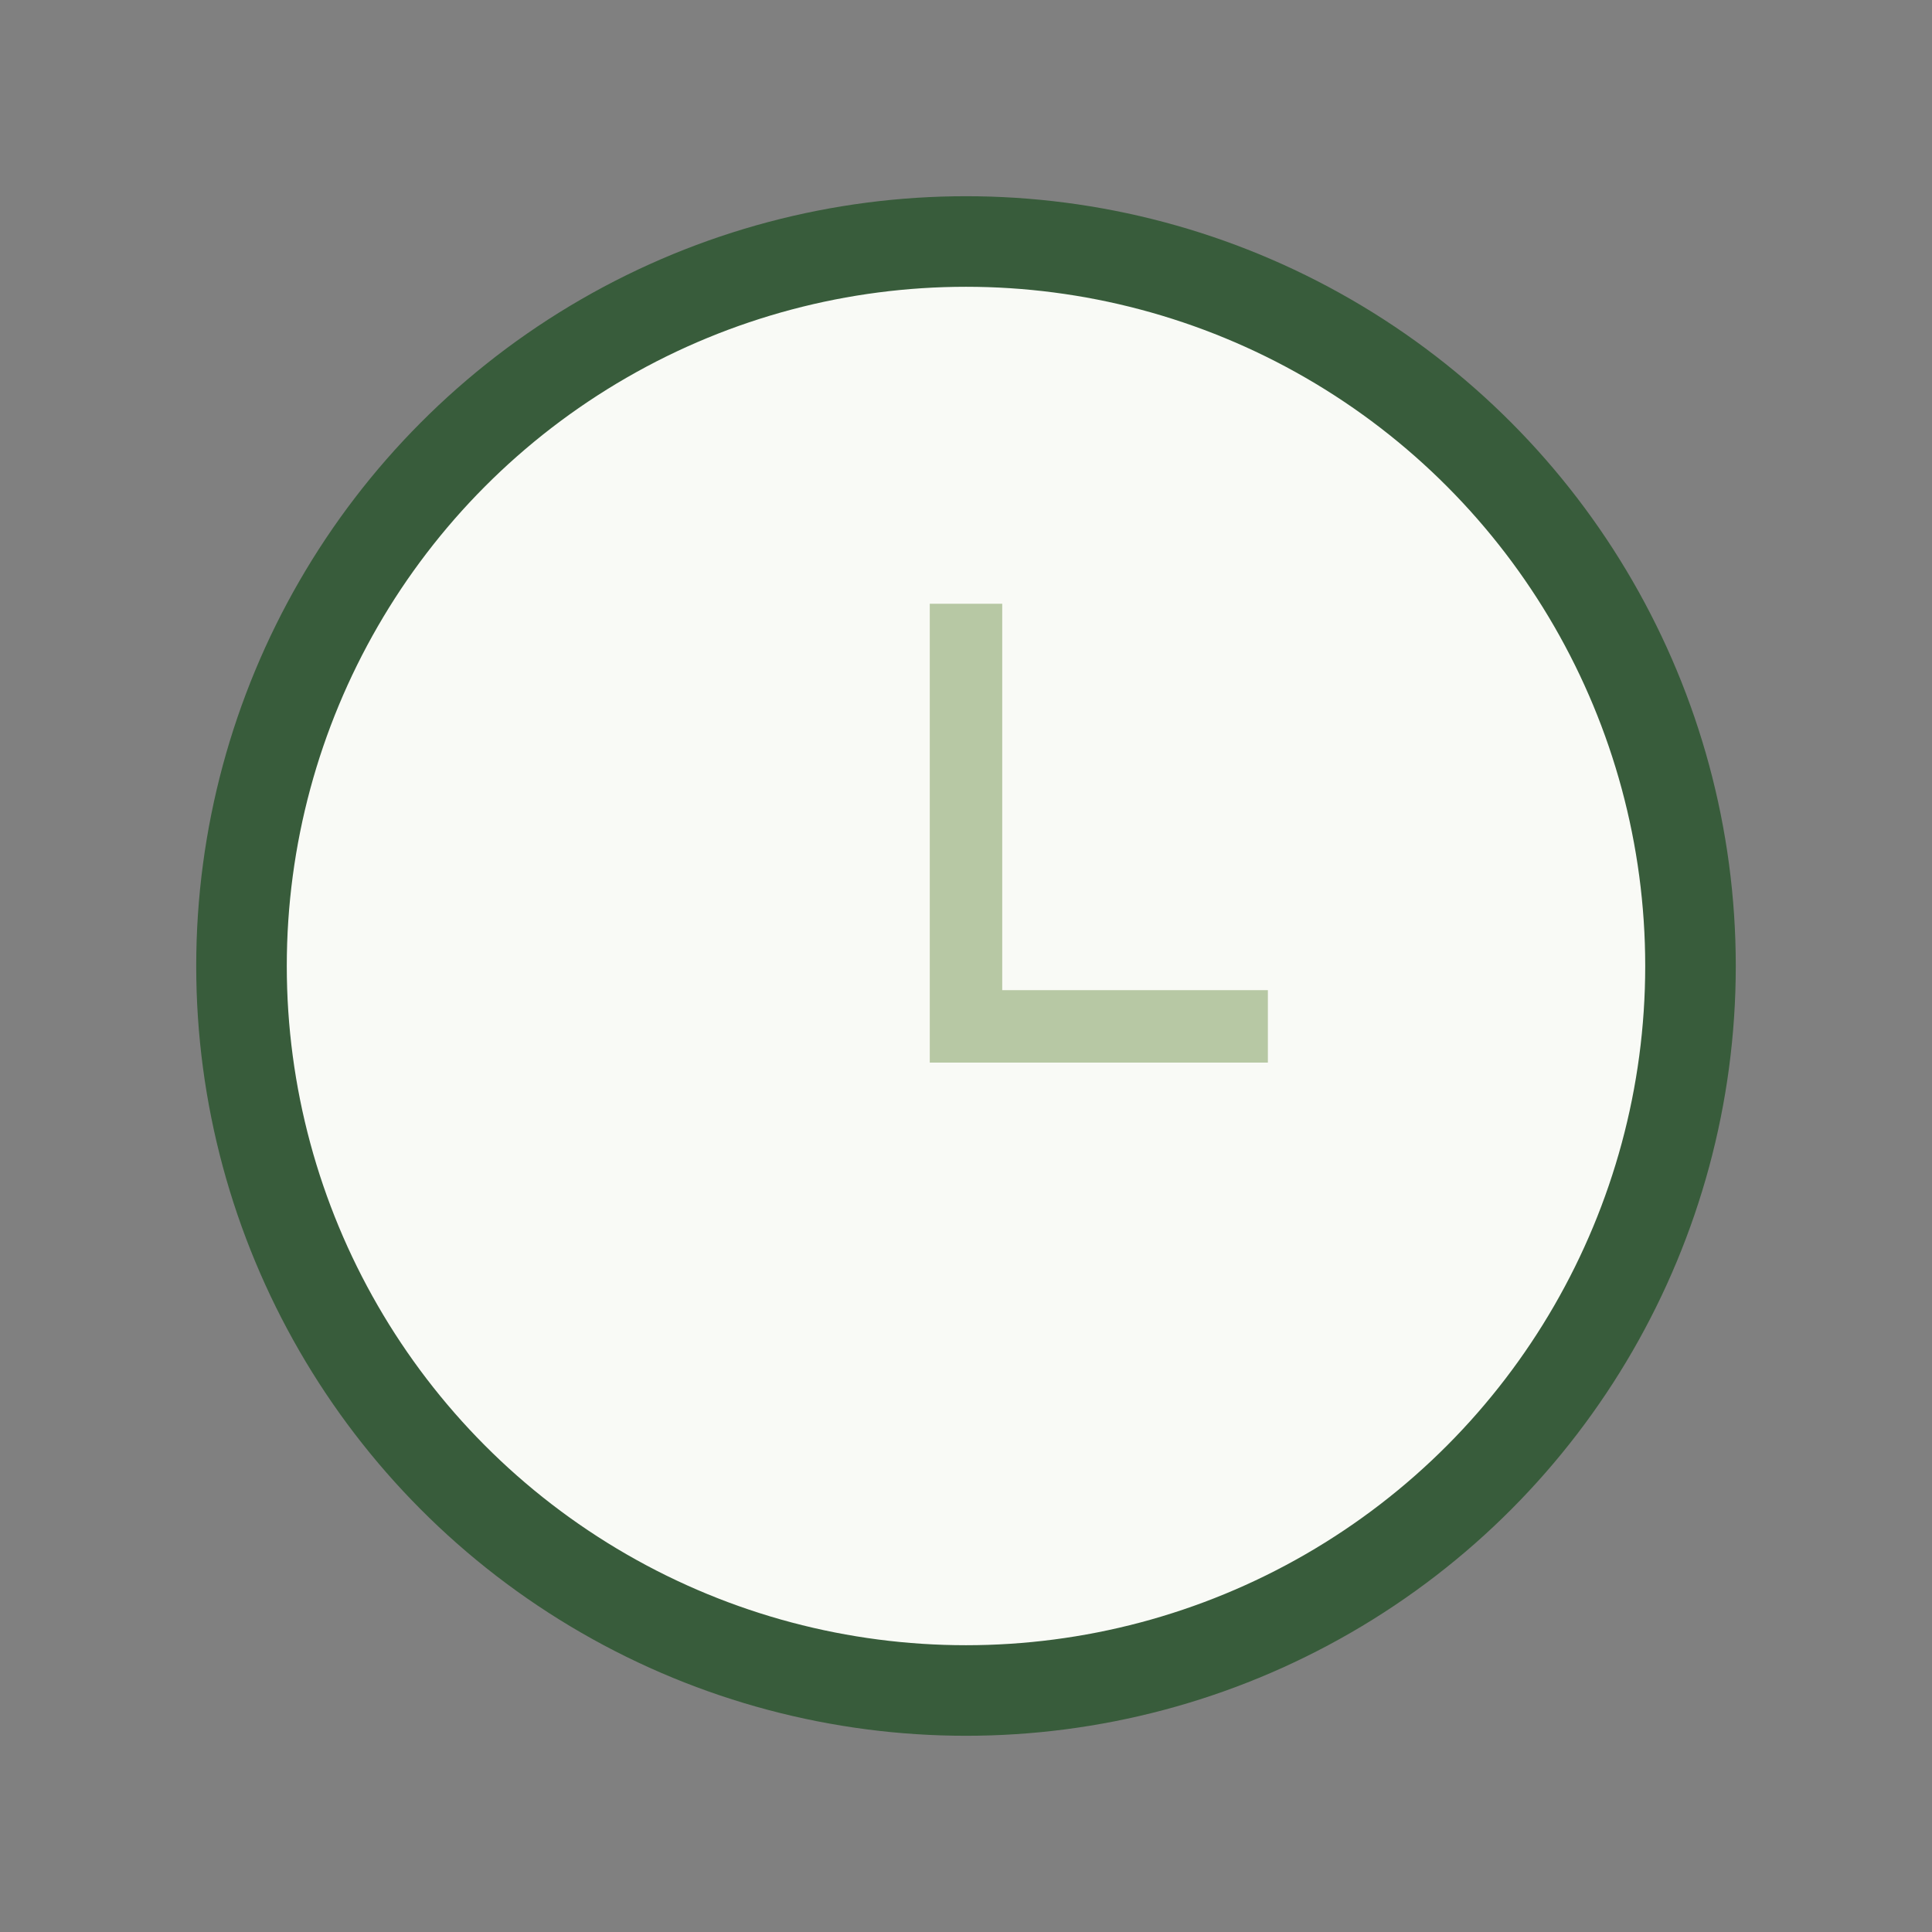<?xml version="1.0" encoding="UTF-8"?>
<svg xmlns="http://www.w3.org/2000/svg" width="32" height="32" viewBox="0 0 32 32"><rect x="0" y="0" width="32" height="32" fill="#808080" stroke="none"/><circle cx="16" cy="16" r="12" fill="#F9FAF6" stroke="#385C3B" stroke-width="1.5"/><path d="M16 10v7h5" stroke="#B7C8A4" stroke-width="1.2" fill="none"/></svg>